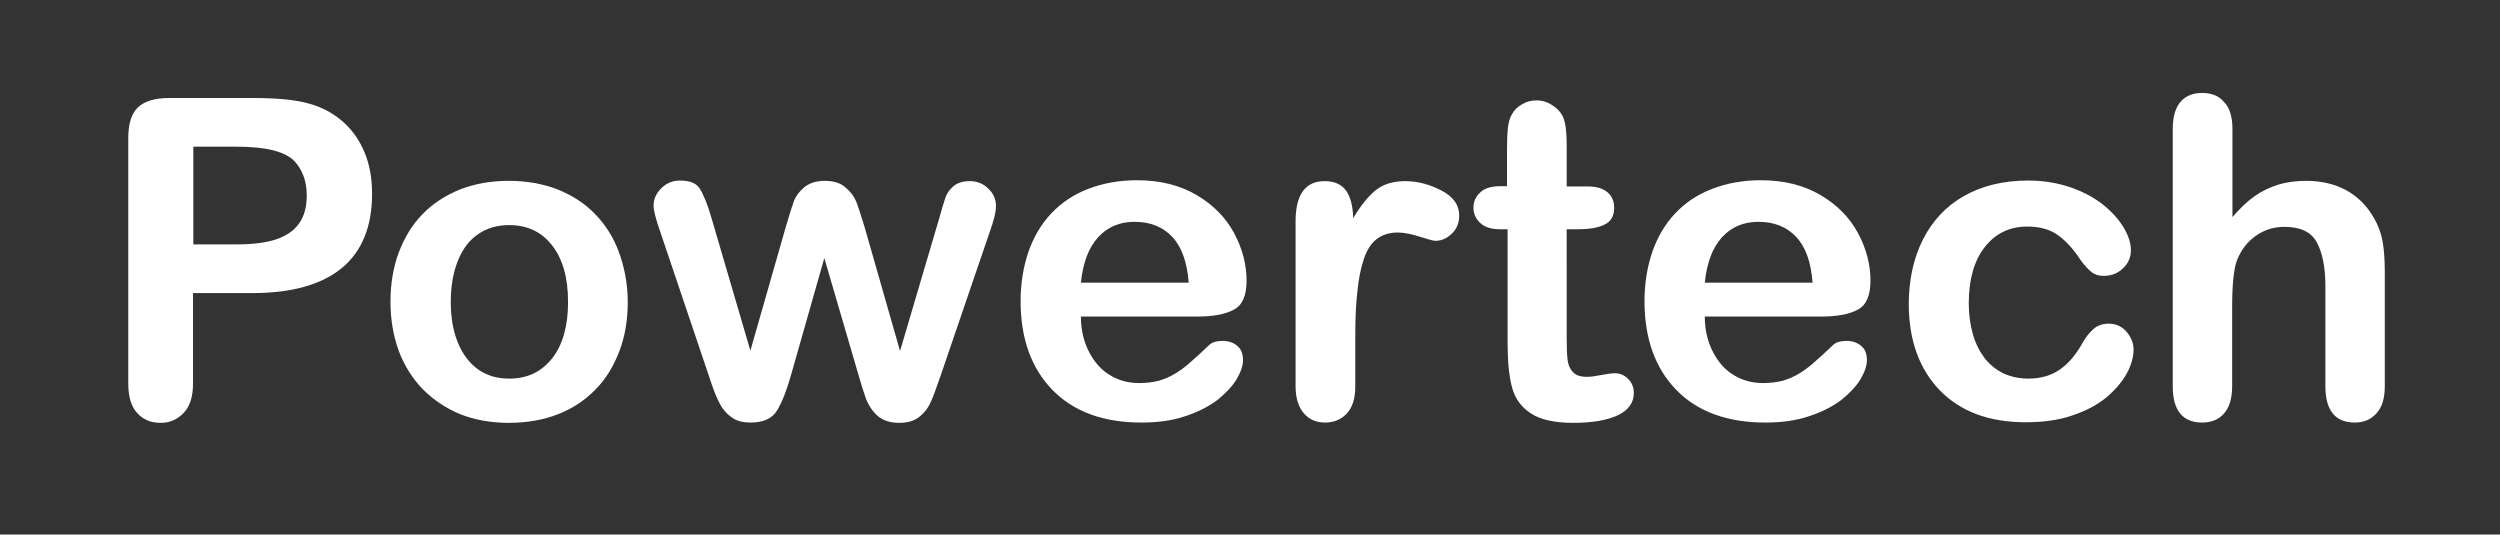 <?xml version="1.0" encoding="utf-8"?>
<!-- Generator: Adobe Illustrator 23.0.5, SVG Export Plug-In . SVG Version: 6.00 Build 0)  -->
<svg version="1.1" id="Layer_1" xmlns="http://www.w3.org/2000/svg" xmlns:xlink="http://www.w3.org/1999/xlink" x="0px" y="0px"
	 viewBox="0 0 841.9 180" style="enable-background:new 0 0 841.9 180;" xml:space="preserve">
<rect x="0" y="0" width="841.9" height="180" fill="#333333" stroke="none"/>
<style type="text/css">
	.st0{fill:#FFFFFF;}
</style>
<g>
	<path class="st0" d="M85,98.7h-20v30.4c0,4.4-1,7.7-3.1,9.9c-2.1,2.2-4.6,3.4-7.8,3.4c-3.3,0-5.9-1.1-7.9-3.3c-2-2.2-3-5.5-3-9.8
		V46.4c0-4.8,1.1-8.2,3.3-10.3C48.8,34,52.3,33,57.1,33H85c8.3,0,14.6,0.6,19.1,1.9c4.4,1.2,8.2,3.3,11.4,6.1
		c3.2,2.8,5.6,6.3,7.3,10.4c1.7,4.1,2.5,8.7,2.5,13.9c0,11-3.4,19.3-10.1,24.9C108.4,95.8,98.4,98.7,85,98.7z M79.8,49.4H65.1v32.9
		h14.7c5.1,0,9.4-0.5,12.9-1.6c3.4-1.1,6.1-2.8,7.9-5.3c1.8-2.4,2.7-5.6,2.7-9.6c0-4.7-1.4-8.6-4.2-11.6
		C95.9,51,89.5,49.4,79.8,49.4z"/>
	<path class="st0" d="M211.4,101.7c0,6-0.9,11.5-2.8,16.5c-1.9,5-4.5,9.4-8.1,13c-3.5,3.6-7.7,6.4-12.6,8.3
		c-4.9,1.9-10.4,2.9-16.5,2.9c-6.1,0-11.5-1-16.4-2.9c-4.8-2-9-4.8-12.6-8.4c-3.5-3.6-6.2-7.9-8.1-12.9c-1.8-5-2.8-10.5-2.8-16.5
		c0-6.1,0.9-11.6,2.8-16.7c1.9-5,4.5-9.3,8-12.9c3.5-3.6,7.7-6.3,12.6-8.3c4.9-1.9,10.4-2.9,16.4-2.9c6.1,0,11.6,1,16.5,2.9
		c4.9,2,9.2,4.7,12.7,8.4c3.5,3.6,6.2,7.9,8,12.9S211.4,95.7,211.4,101.7z M191.3,101.7c0-8.2-1.8-14.5-5.4-19.1s-8.4-6.8-14.5-6.8
		c-3.9,0-7.4,1-10.3,3c-3,2-5.3,5-6.9,9c-1.6,4-2.4,8.6-2.4,13.9c0,5.2,0.8,9.8,2.4,13.7c1.6,3.9,3.9,6.9,6.8,9
		c3,2.1,6.4,3.1,10.5,3.1c6.1,0,10.9-2.3,14.5-6.9C189.5,116.1,191.3,109.8,191.3,101.7z"/>
	<path class="st0" d="M239.6,73.4l13.1,44.7l11.9-41.6c1.3-4.4,2.2-7.3,2.8-8.9c0.6-1.6,1.8-3.1,3.4-4.5c1.7-1.4,4-2.2,6.9-2.2
		c3,0,5.3,0.7,7,2.2c1.7,1.4,2.9,3,3.6,4.7c0.7,1.7,1.6,4.6,2.9,8.8l11.9,41.6l13.2-44.7c0.9-3.2,1.6-5.6,2.1-7
		c0.5-1.4,1.4-2.7,2.7-3.8c1.3-1.1,3.1-1.7,5.5-1.7c2.4,0,4.5,0.8,6.2,2.5c1.8,1.7,2.6,3.6,2.6,5.9c0,2.1-0.8,5.2-2.3,9.3l-16.4,48
		c-1.4,4.1-2.5,7-3.3,8.8c-0.8,1.8-2,3.4-3.7,4.8c-1.7,1.4-4,2.1-6.9,2.1c-3,0-5.4-0.8-7.2-2.3c-1.7-1.5-3-3.4-3.9-5.6
		c-0.8-2.2-1.7-5.1-2.7-8.6l-11.4-39l-11.1,39c-1.5,5.4-3.1,9.5-4.8,12.3c-1.7,2.8-4.7,4.1-9,4.1c-2.2,0-4.1-0.4-5.6-1.3
		c-1.5-0.9-2.8-2.1-3.9-3.7c-1-1.6-1.9-3.5-2.7-5.6c-0.8-2.2-1.4-3.9-1.8-5.2l-16.2-48c-1.6-4.5-2.4-7.6-2.4-9.3
		c0-2.2,0.9-4.1,2.6-5.8c1.7-1.7,3.8-2.6,6.3-2.6c3.3,0,5.6,0.9,6.7,2.8C237,65.7,238.3,68.9,239.6,73.4z"/>
	<path class="st0" d="M403.2,106.6H364c0,4.5,1,8.6,2.8,12c1.8,3.5,4.2,6.1,7.1,7.8c3,1.8,6.2,2.6,9.8,2.6c2.4,0,4.6-0.3,6.6-0.8
		c2-0.6,3.9-1.4,5.8-2.6c1.9-1.2,3.6-2.5,5.1-3.9c1.6-1.4,3.6-3.2,6.1-5.6c1-0.9,2.5-1.3,4.4-1.3c2.1,0,3.7,0.6,5,1.7
		c1.3,1.1,1.9,2.7,1.9,4.8c0,1.8-0.7,3.9-2.1,6.3c-1.4,2.4-3.6,4.7-6.4,7c-2.9,2.2-6.5,4.1-10.8,5.5c-4.3,1.5-9.3,2.2-14.9,2.2
		c-12.9,0-22.9-3.7-30-11c-7.1-7.3-10.7-17.3-10.7-29.9c0-5.9,0.9-11.4,2.6-16.5c1.8-5.1,4.3-9.4,7.7-13c3.4-3.6,7.5-6.4,12.5-8.3
		c4.9-1.9,10.4-2.9,16.4-2.9c7.8,0,14.5,1.7,20.1,5c5.6,3.3,9.8,7.6,12.6,12.8c2.8,5.2,4.2,10.6,4.2,16c0,5-1.4,8.3-4.3,9.8
		C412.5,105.9,408.4,106.6,403.2,106.6z M364,95.2h36.3c-0.5-6.8-2.3-12-5.5-15.4c-3.2-3.4-7.4-5.1-12.7-5.1c-5,0-9.1,1.7-12.3,5.2
		C366.6,83.4,364.7,88.5,364,95.2z"/>
	<path class="st0" d="M456.4,113.5v16.7c0,4.1-1,7.1-2.9,9.1c-1.9,2-4.3,3-7.3,3c-2.9,0-5.3-1-7.1-3.1s-2.8-5.1-2.8-9.1V74.5
		c0-9,3.3-13.5,9.8-13.5c3.3,0,5.7,1.1,7.2,3.2c1.5,2.1,2.3,5.2,2.4,9.3c2.4-4.1,4.9-7.2,7.4-9.3c2.5-2.1,5.9-3.2,10.1-3.2
		s8.3,1.1,12.3,3.2c4,2.1,5.9,4.9,5.9,8.4c0,2.4-0.8,4.5-2.5,6.1c-1.7,1.6-3.5,2.4-5.5,2.4c-0.7,0-2.5-0.5-5.3-1.4
		c-2.8-0.9-5.3-1.4-7.4-1.4c-2.9,0-5.3,0.8-7.2,2.3c-1.9,1.5-3.3,3.8-4.3,6.9c-1,3-1.7,6.6-2.1,10.8
		C456.6,102.4,456.4,107.5,456.4,113.5z"/>
	<path class="st0" d="M505.3,62.7h2.2v-12c0-3.2,0.1-5.8,0.3-7.6c0.2-1.8,0.6-3.4,1.4-4.7c0.8-1.4,1.9-2.5,3.4-3.3
		c1.5-0.9,3.1-1.3,4.9-1.3c2.5,0,4.8,1,6.9,2.9c1.4,1.3,2.2,2.8,2.6,4.7c0.4,1.8,0.6,4.4,0.6,7.8v13.6h7.3c2.8,0,5,0.7,6.5,2
		c1.5,1.3,2.2,3.1,2.2,5.2c0,2.7-1.1,4.6-3.2,5.6c-2.1,1.1-5.2,1.6-9.1,1.6h-3.7V114c0,3.1,0.1,5.5,0.3,7.2c0.2,1.7,0.8,3.1,1.8,4.1
		c1,1.1,2.5,1.6,4.7,1.6c1.2,0,2.8-0.2,4.8-0.6c2-0.4,3.6-0.6,4.7-0.6c1.6,0,3.1,0.6,4.4,1.9c1.3,1.3,1.9,2.9,1.9,4.8
		c0,3.2-1.8,5.7-5.3,7.4c-3.5,1.7-8.6,2.6-15.2,2.6c-6.3,0-11-1.1-14.2-3.2c-3.2-2.1-5.3-5-6.3-8.7c-1-3.7-1.5-8.7-1.5-14.9V77.2
		h-2.6c-2.9,0-5.1-0.7-6.6-2.1c-1.5-1.4-2.3-3.1-2.3-5.2c0-2.1,0.8-3.8,2.4-5.2C499.9,63.4,502.3,62.7,505.3,62.7z"/>
	<path class="st0" d="M613.3,106.6h-39.2c0,4.5,1,8.6,2.8,12c1.8,3.5,4.2,6.1,7.1,7.8c3,1.8,6.2,2.6,9.8,2.6c2.4,0,4.6-0.3,6.6-0.8
		c2-0.6,3.9-1.4,5.8-2.6c1.9-1.2,3.6-2.5,5.1-3.9c1.6-1.4,3.6-3.2,6.1-5.6c1-0.9,2.5-1.3,4.4-1.3c2.1,0,3.7,0.6,5,1.7
		s1.9,2.7,1.9,4.8c0,1.8-0.7,3.9-2.1,6.3c-1.4,2.4-3.6,4.7-6.4,7c-2.9,2.2-6.5,4.1-10.8,5.5c-4.3,1.5-9.3,2.2-14.9,2.2
		c-12.9,0-22.9-3.7-30-11c-7.1-7.3-10.7-17.3-10.7-29.9c0-5.9,0.9-11.4,2.6-16.5c1.8-5.1,4.3-9.4,7.7-13c3.4-3.6,7.5-6.4,12.5-8.3
		c4.9-1.9,10.4-2.9,16.4-2.9c7.8,0,14.5,1.7,20.1,5c5.6,3.3,9.8,7.6,12.6,12.8c2.8,5.2,4.2,10.6,4.2,16c0,5-1.4,8.3-4.3,9.8
		C622.6,105.9,618.5,106.6,613.3,106.6z M574.1,95.2h36.3c-0.5-6.8-2.3-12-5.5-15.4c-3.2-3.4-7.4-5.1-12.7-5.1
		c-5,0-9.1,1.7-12.3,5.2C576.7,83.4,574.8,88.5,574.1,95.2z"/>
	<path class="st0" d="M718.5,117.6c0,2.5-0.7,5.2-2.2,8c-1.5,2.8-3.8,5.5-6.8,8.1c-3.1,2.6-6.9,4.6-11.6,6.2
		c-4.6,1.6-9.9,2.3-15.7,2.3c-12.4,0-22-3.6-29-10.8c-6.9-7.2-10.4-16.9-10.4-29c0-8.2,1.6-15.5,4.8-21.8
		c3.2-6.3,7.8-11.2,13.8-14.6s13.2-5.2,21.6-5.2c5.2,0,9.9,0.8,14.3,2.3c4.3,1.5,8,3.5,11,5.9c3,2.4,5.3,5,6.9,7.7
		c1.6,2.7,2.4,5.2,2.4,7.6c0,2.4-0.9,4.4-2.7,6.1c-1.8,1.7-3.9,2.5-6.5,2.5c-1.7,0-3-0.4-4.1-1.3c-1.1-0.9-2.3-2.2-3.7-4.1
		c-2.4-3.7-5-6.5-7.7-8.4c-2.7-1.9-6.1-2.8-10.2-2.8c-5.9,0-10.7,2.3-14.3,6.9c-3.6,4.6-5.4,10.9-5.4,19c0,3.8,0.5,7.2,1.4,10.4
		c0.9,3.2,2.3,5.8,4,8.1c1.8,2.2,3.9,3.9,6.4,5.1c2.5,1.1,5.2,1.7,8.2,1.7c4,0,7.4-0.9,10.3-2.8c2.9-1.9,5.4-4.7,7.6-8.5
		c1.2-2.2,2.5-4,4-5.3c1.4-1.3,3.2-1.9,5.2-1.9c2.4,0,4.5,0.9,6.1,2.8C717.6,113.5,718.5,115.5,718.5,117.6z"/>
	<path class="st0" d="M751.8,43.4v29.7c2.5-2.9,5-5.3,7.4-7c2.4-1.7,5.1-3,8-3.9c2.9-0.9,6.1-1.3,9.5-1.3c5.1,0,9.6,1.1,13.5,3.2
		c3.9,2.2,7,5.3,9.3,9.4c1.4,2.4,2.4,5.1,2.9,8c0.5,3,0.7,6.4,0.7,10.2v38.4c0,4-0.9,7-2.8,9.1s-4.3,3.1-7.3,3.1
		c-6.6,0-9.9-4.1-9.9-12.2V96.4c0-6.4-1-11.3-2.9-14.8s-5.5-5.2-10.9-5.2c-3.6,0-6.8,1-9.6,3c-2.9,2-5,4.8-6.4,8.3
		c-1.1,3-1.6,8.3-1.6,15.9v26.5c0,4-0.9,7-2.7,9.1c-1.8,2.1-4.3,3.1-7.4,3.1c-6.6,0-9.9-4.1-9.9-12.2V43.4c0-4.1,0.9-7.1,2.6-9.1
		c1.7-2,4.2-3,7.3-3c3.2,0,5.7,1,7.4,3.1C750.9,36.3,751.8,39.4,751.8,43.4z"/>
</g>
</svg>
